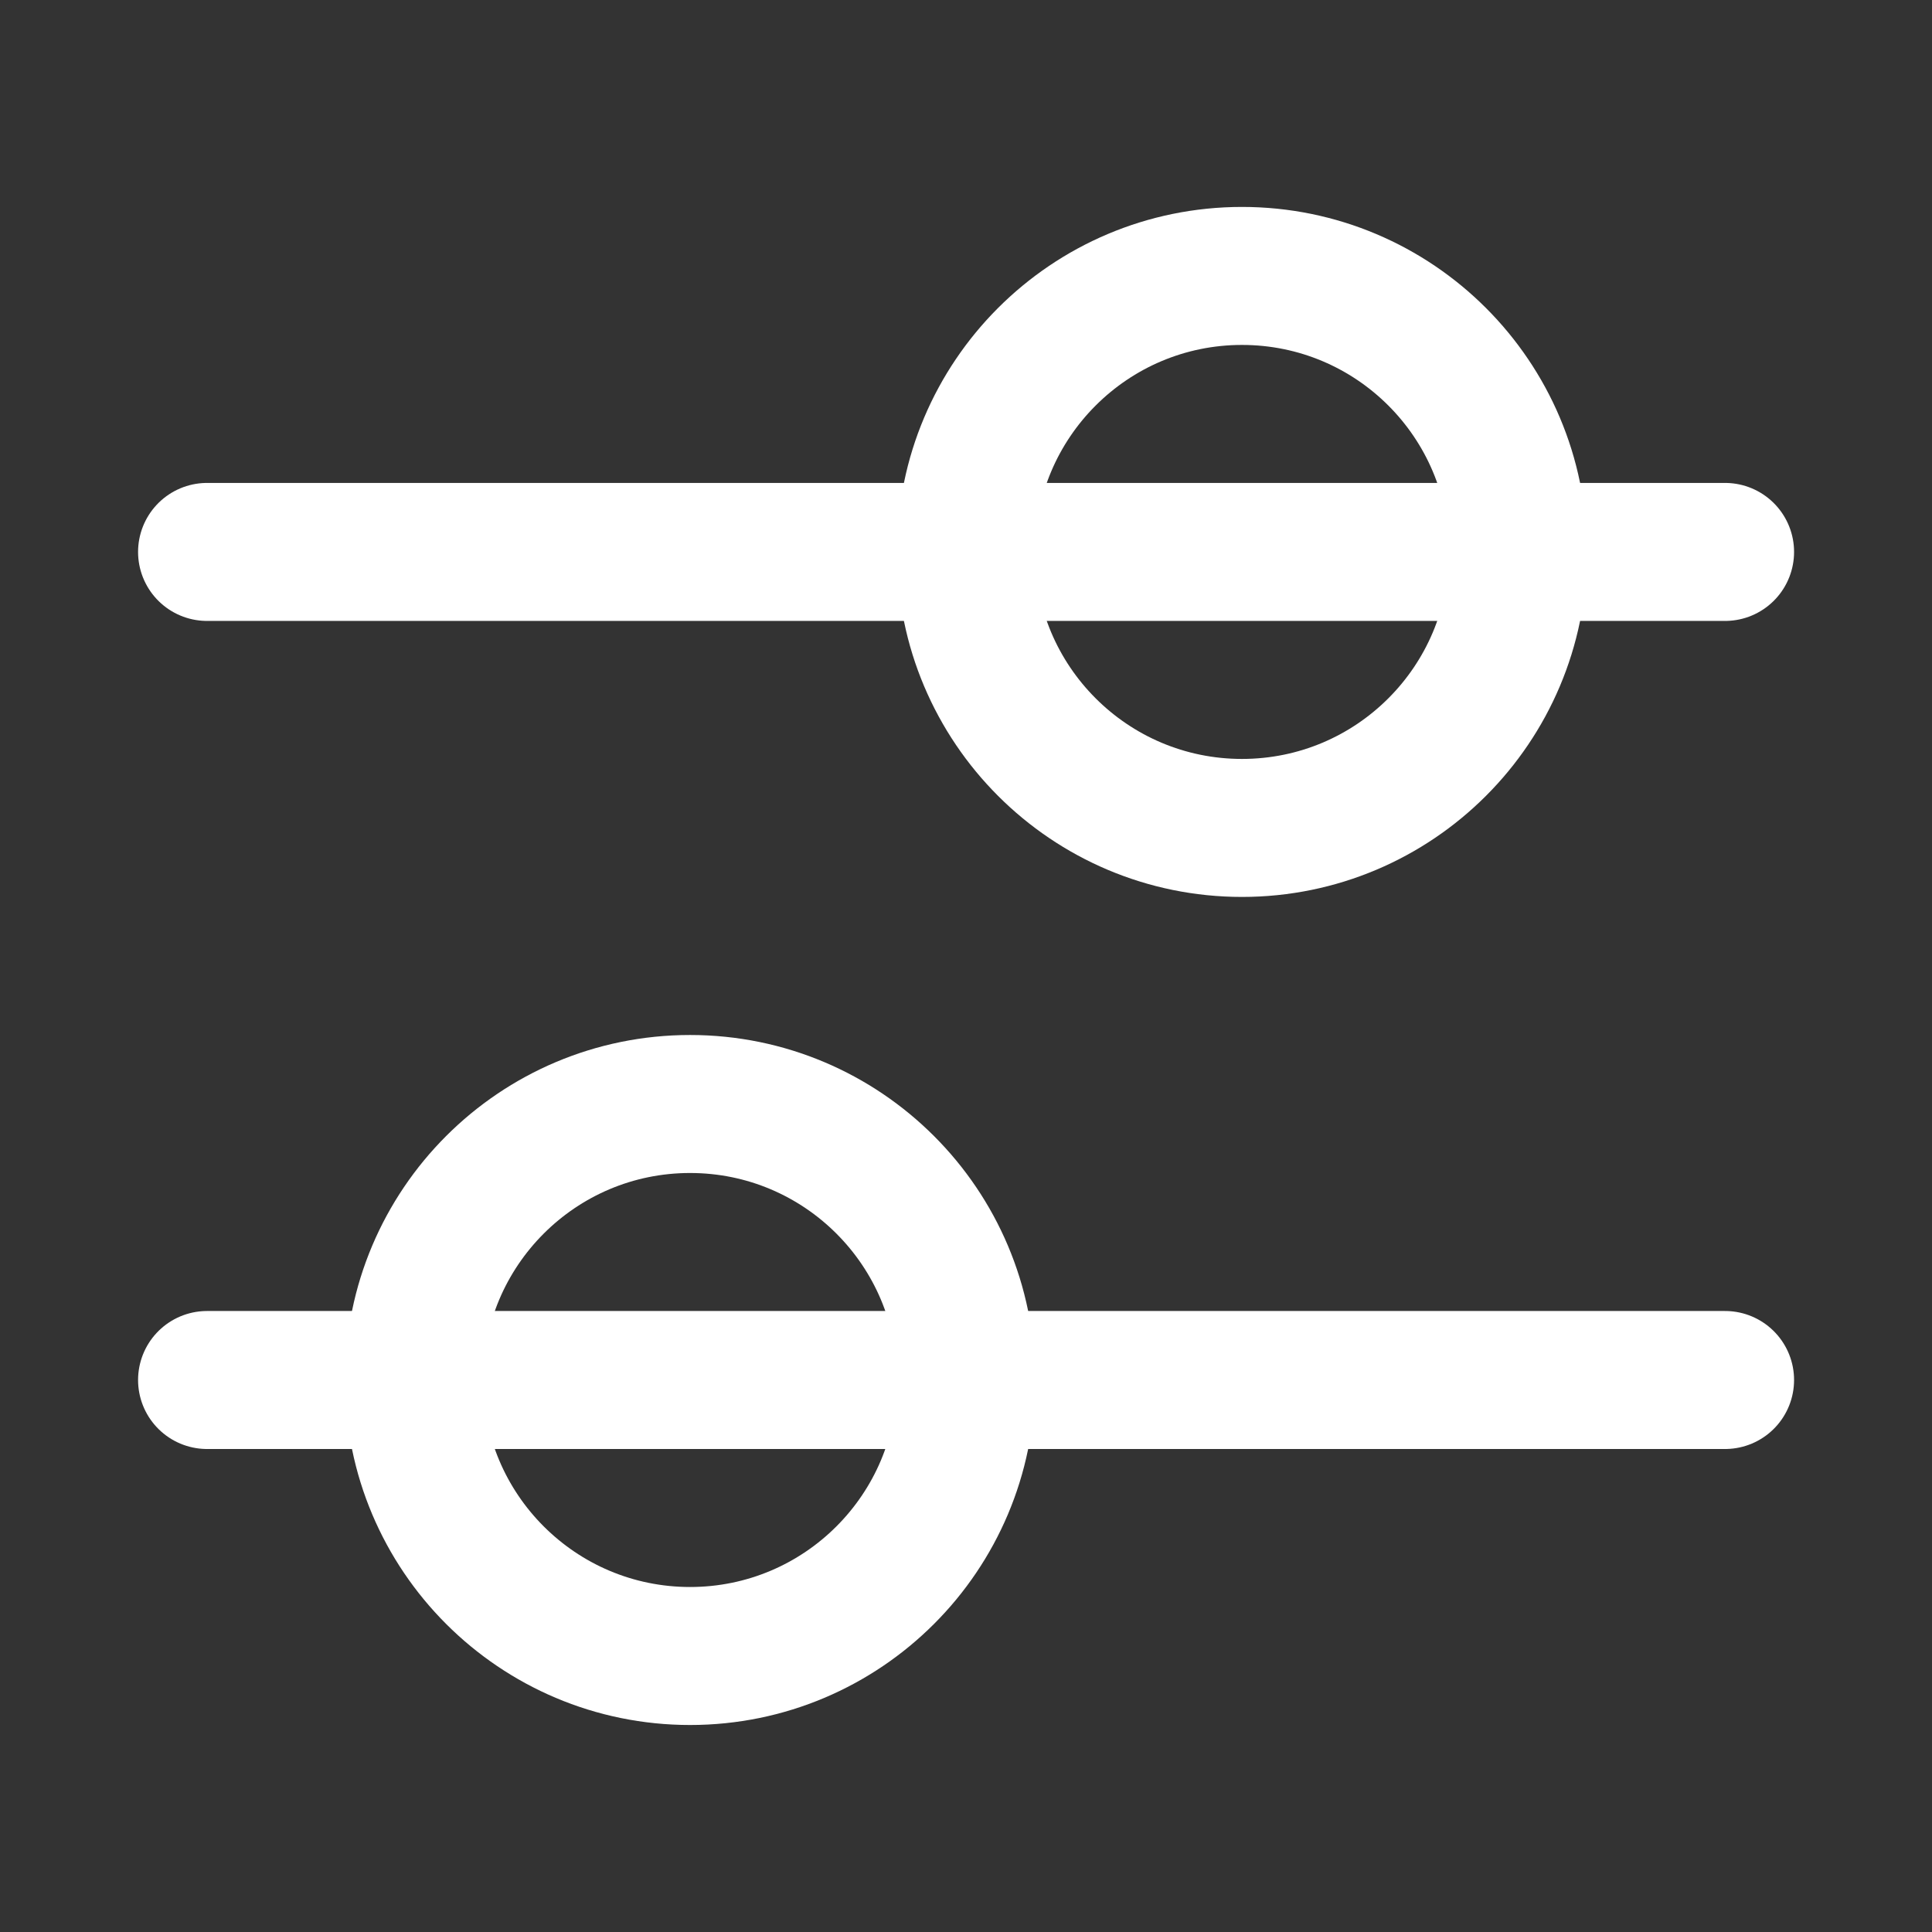<svg xmlns="http://www.w3.org/2000/svg" width="28" height="28" viewBox="0 0 28 28">
  <rect x="0" y="0" width="28" height="28" fill="#333333" stroke="none"/>
  <g id="Group_73820" data-name="Group 73820" transform="translate(-60.742 -352.742)">
    <rect id="Rectangle_5008" data-name="Rectangle 5008" width="28" height="28" transform="translate(60.742 352.742)" fill="#fff" opacity="0"/>
    <g id="Group_17279" data-name="Group 17279" transform="translate(63.743 355.741)">
      <g id="Group_16972" data-name="Group 16972" transform="translate(0 12.001)">
        <line id="Line_17" data-name="Line 17" x2="22" transform="translate(0 5)" fill="none" stroke="#fff" stroke-linecap="round" stroke-width="2"/>
        <g id="Ellipse_761" data-name="Ellipse 761" transform="translate(2)" fill="" stroke="#fff" stroke-width="2">
          <circle cx="5" cy="5" r="5" stroke="none"/>
          <circle cx="5" cy="5" r="4" fill="none"/>
        </g>
      </g>
      <g id="Group_20407" data-name="Group 20407" transform="translate(0 0)">
        <line id="Line_17-2" data-name="Line 17" x1="22" transform="translate(0 5)" fill="none" stroke="#fff" stroke-linecap="round" stroke-width="2"/>
        <g id="Ellipse_761-2" data-name="Ellipse 761" transform="translate(9.999 0)" fill="" stroke="#fff" stroke-width="2">
          <circle cx="5" cy="5" r="5" stroke="none"/>
          <circle cx="5" cy="5" r="4" fill="none"/>
        </g>
      </g>
    </g>
  </g>
</svg>
